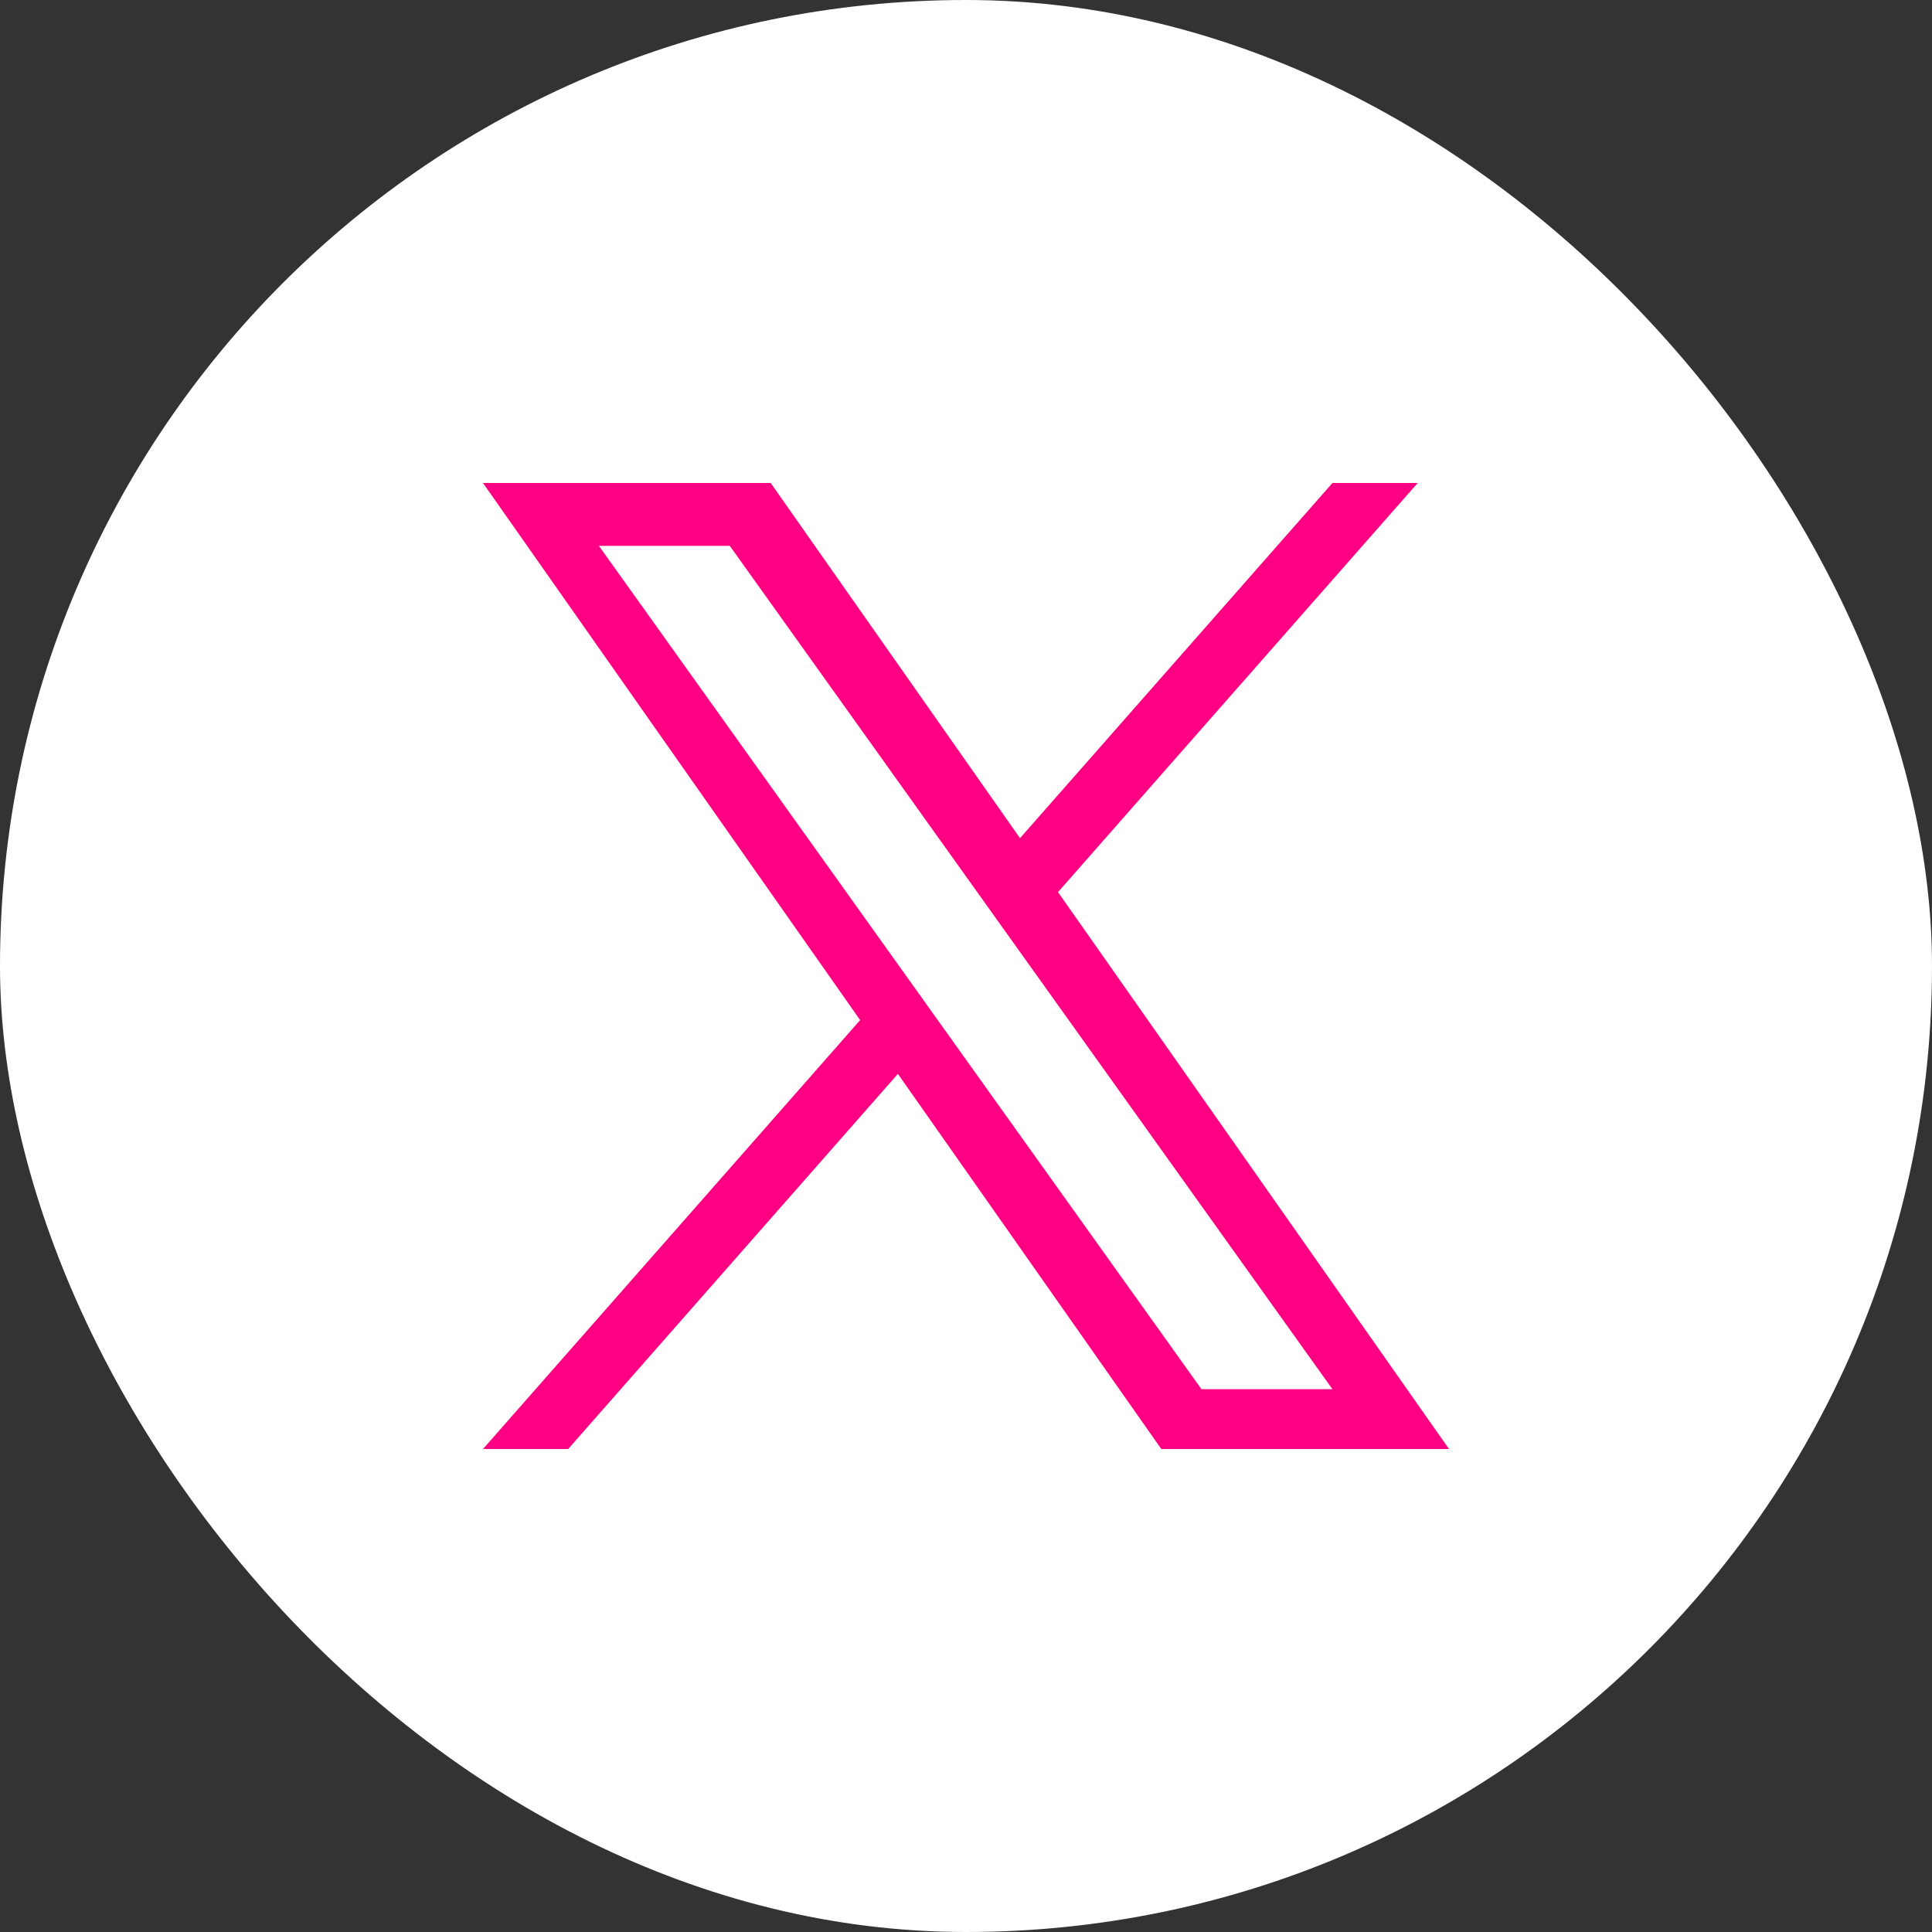 <svg width="24" height="24" viewBox="0 0 24 24" fill="none" xmlns="http://www.w3.org/2000/svg">
<rect x="0" y="0" width="24" height="24" fill="#333333" stroke="none"/>
<rect width="24" height="24" rx="12" fill="white"/>
<path d="M13.143 11.082L17.611 6H16.552L12.671 10.412L9.574 6H6L10.685 12.672L6 18H7.058L11.154 13.34L14.426 18H18M7.44 6.781H9.066L16.552 17.257H14.925" fill="#FF0083"/>
</svg>
